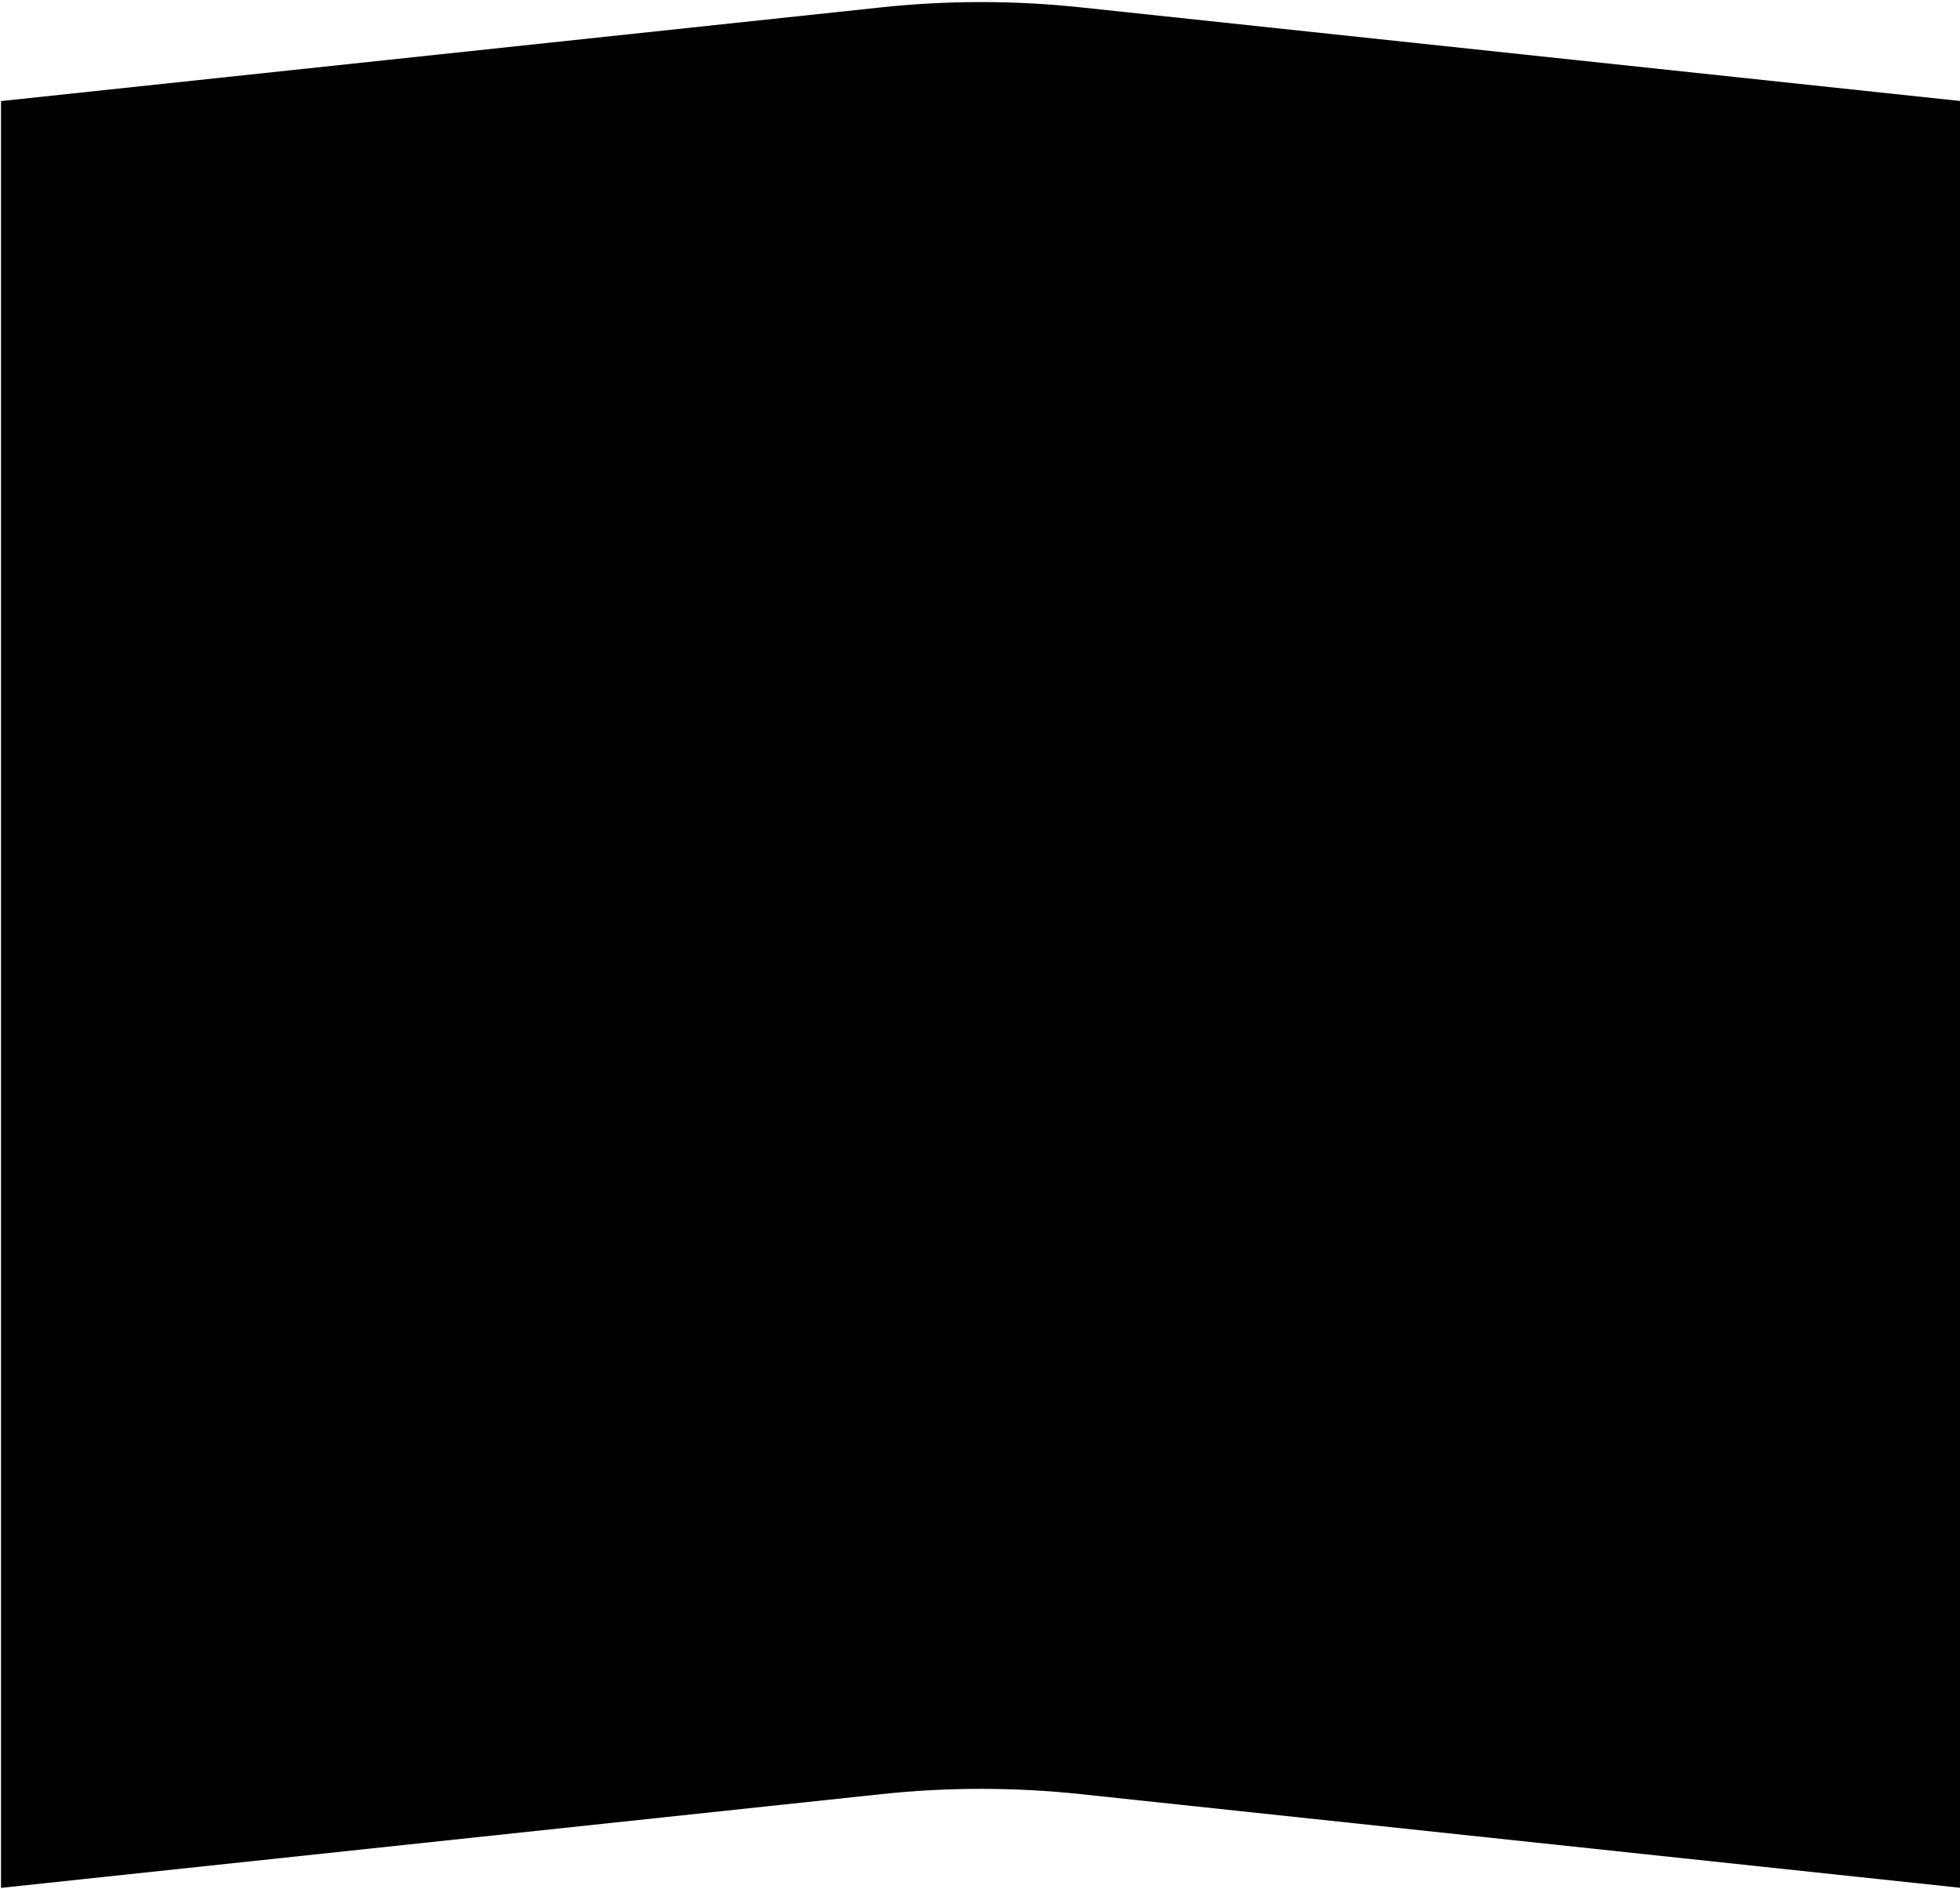 <?xml version="1.0" encoding="utf-8"?>
<!-- Generator: Adobe Illustrator 21.1.0, SVG Export Plug-In . SVG Version: 6.00 Build 0)  -->
<svg version="1.1" id="Layer_1" xmlns="http://www.w3.org/2000/svg" xmlns:xlink="http://www.w3.org/1999/xlink" x="0px" y="0px"
	 viewBox="0 0 1920 1850" style="enable-background:new 0 0 1920 1850;" xml:space="preserve">
<style type="text/css">
	.st0{fill-rule:evenodd;clip-rule:evenodd;}
</style>
<path class="st0" d="M1058.6,1757.2L1921,1849V128h0V99L1058.6,7.2c-64.9-6.9-130.3-6.9-195.2,0L1,99V1849l862.4-91.8
	C928.3,1750.3,993.7,1750.3,1058.6,1757.2z"/>
</svg>
